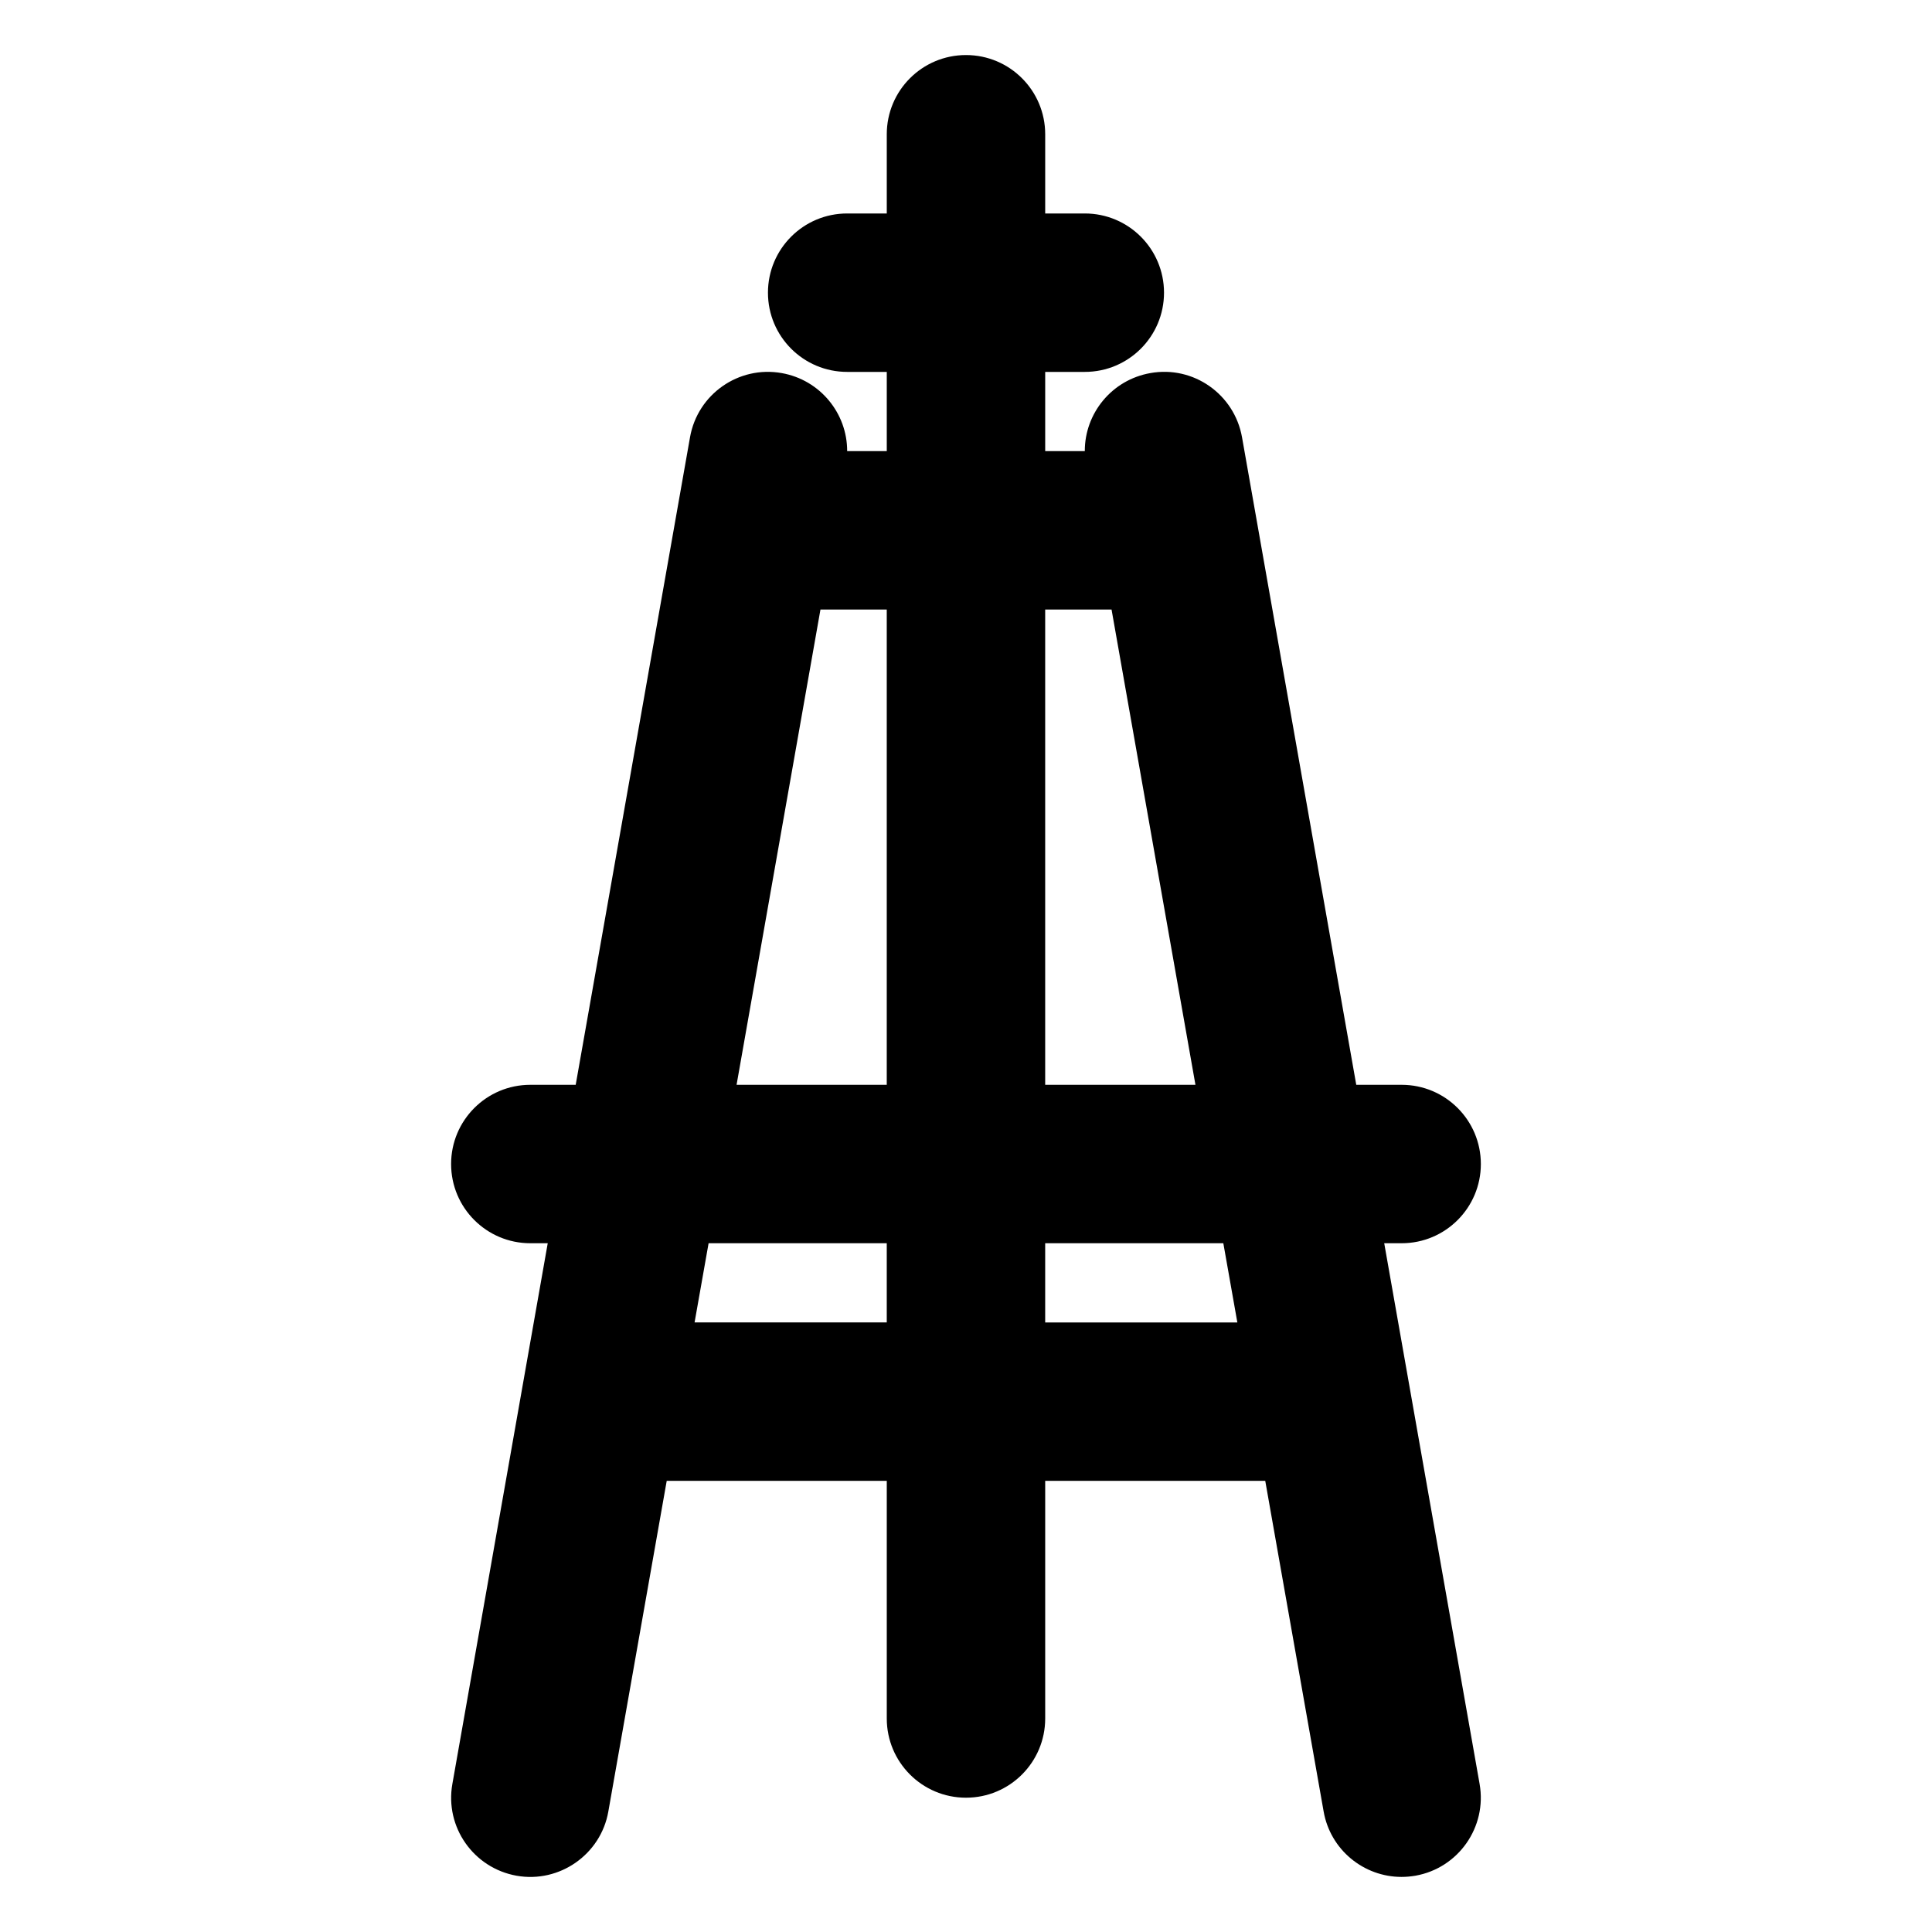 <?xml version="1.0" encoding="UTF-8"?>
<!-- Uploaded to: ICON Repo, www.svgrepo.com, Generator: ICON Repo Mixer Tools -->
<svg fill="#000000" width="800px" height="800px" version="1.1" viewBox="144 144 512 512" xmlns="http://www.w3.org/2000/svg">
 <path d="m515.45 473.47c11.609 0 20.992-9.406 20.992-20.992 0-11.586-9.383-20.992-20.992-20.992h-12.027l-30.27-171.59c-2.016-11.418-12.891-19.082-24.309-17.023-10.203 1.805-17.383 10.66-17.359 20.676h-10.496v-20.992h10.496c11.609 0 20.992-9.406 20.992-20.992 0-11.586-9.383-20.992-20.992-20.992h-10.496v-20.992c0-11.586-9.383-20.992-20.992-20.992s-20.992 9.406-20.992 20.992v20.992h-10.496c-11.609 0-20.992 9.406-20.992 20.992 0 11.586 9.383 20.992 20.992 20.992h10.496v20.992h-10.496c0.02-10.012-7.16-18.871-17.34-20.676-11.398-2.039-22.316 5.602-24.309 17.023l-30.293 171.59h-12.027c-11.609 0-20.992 9.406-20.992 20.992 0 11.586 9.383 20.992 20.992 20.992h4.617l-25.273 143.29c-2.035 11.418 5.606 22.293 17.023 24.328 11.355 2.016 22.316-5.625 24.309-17.023l15.473-87.625h58.316v62.977c0 11.586 9.383 20.992 20.992 20.992s20.992-9.406 20.992-20.992v-62.977h58.316l15.473 87.621c1.785 10.18 10.645 17.34 20.637 17.34 1.219 0 2.434-0.105 3.672-0.316 11.418-2.016 19.039-12.91 17.023-24.328l-25.277-143.29zm-136.45 20.988h-50.93l3.715-20.992 47.215 0.004zm0-62.973h-39.801l22.23-125.95h17.57zm41.984-125.95h17.59l22.23 125.95h-39.82zm0 188.93v-20.992h47.211l3.715 20.992z"/>
</svg>